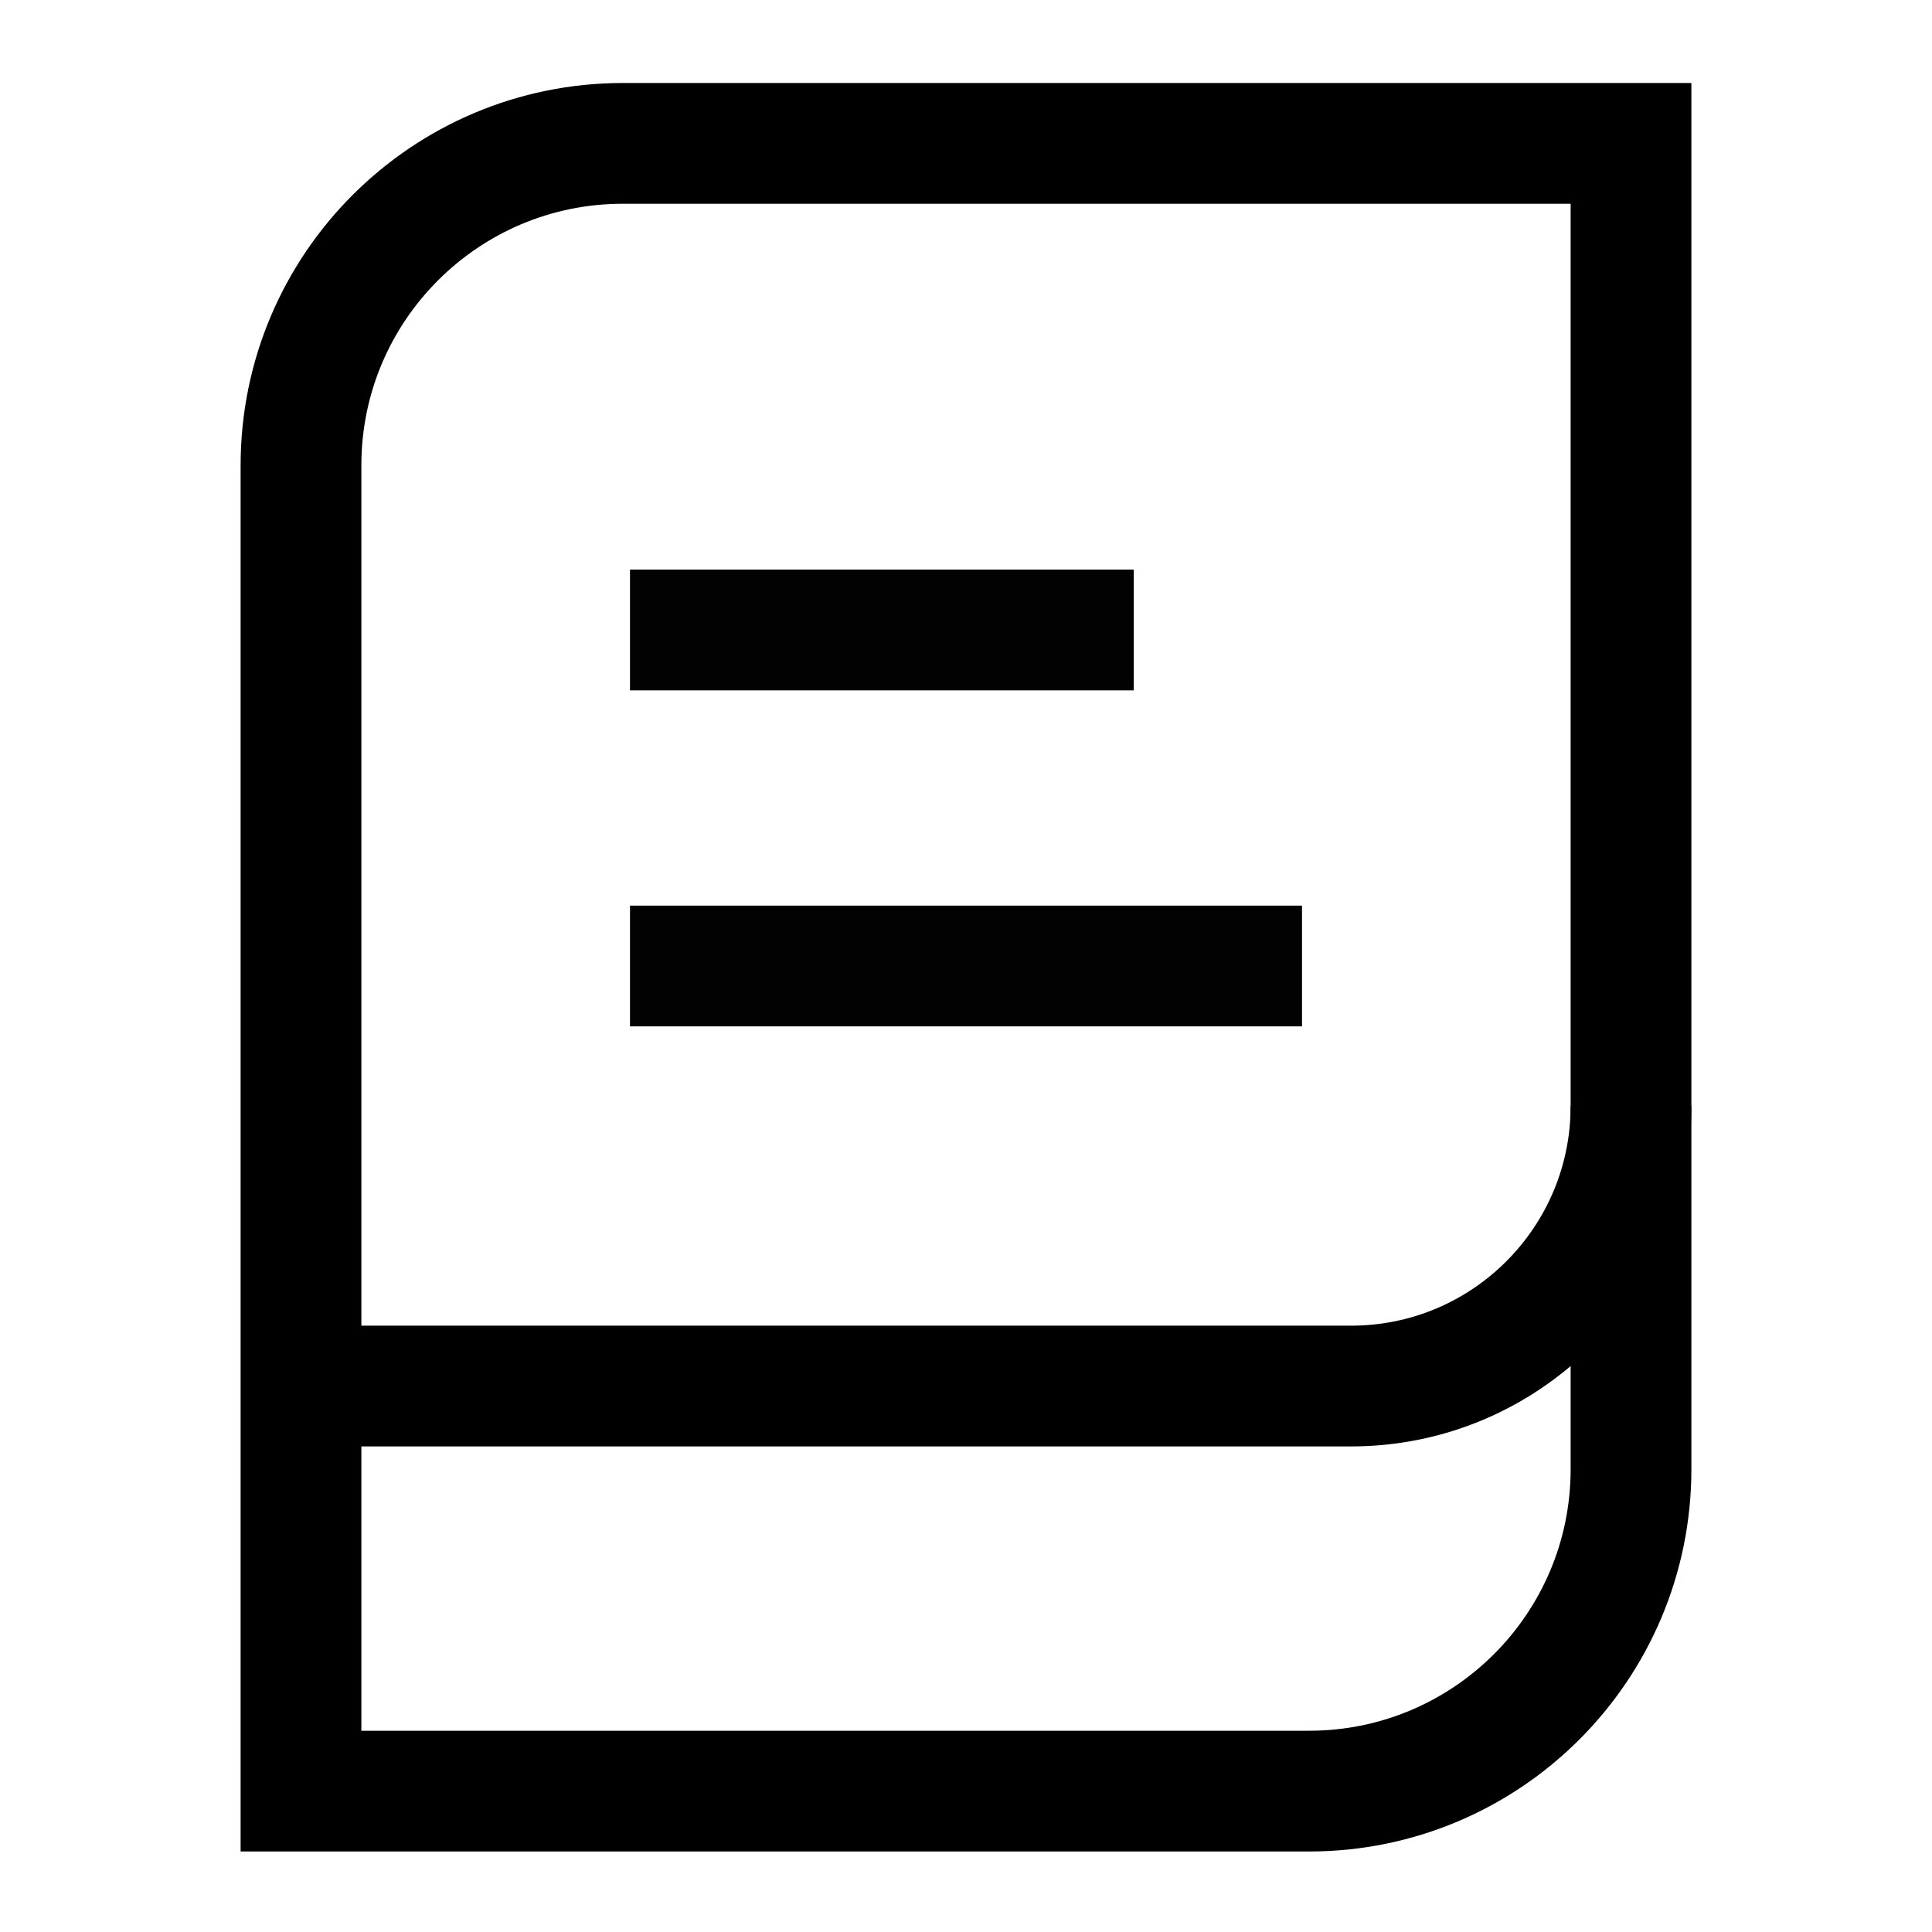 <svg width="24" height="24" viewBox="0 0 24 24" fill="none" xmlns="http://www.w3.org/2000/svg" aria-hidden="true"><path d="M14.084 7.826H7.826" stroke="black" stroke-opacity="0.99" stroke-width="1.5"></path><path d="M16.174 12H7.826" stroke="black" stroke-opacity="0.99" stroke-width="1.5"></path><path d="M20.261 1.781H7.739C5.53 1.781 3.739 3.572 3.739 5.781V22.25H16.261C18.47 22.25 20.261 20.459 20.261 18.25V1.781Z" stroke="black" stroke-width="1.5"></path><path d="M3.739 17.218H16.783C18.704 17.218 20.261 15.66 20.261 13.739" stroke="black" stroke-width="1.5"></path></svg>
